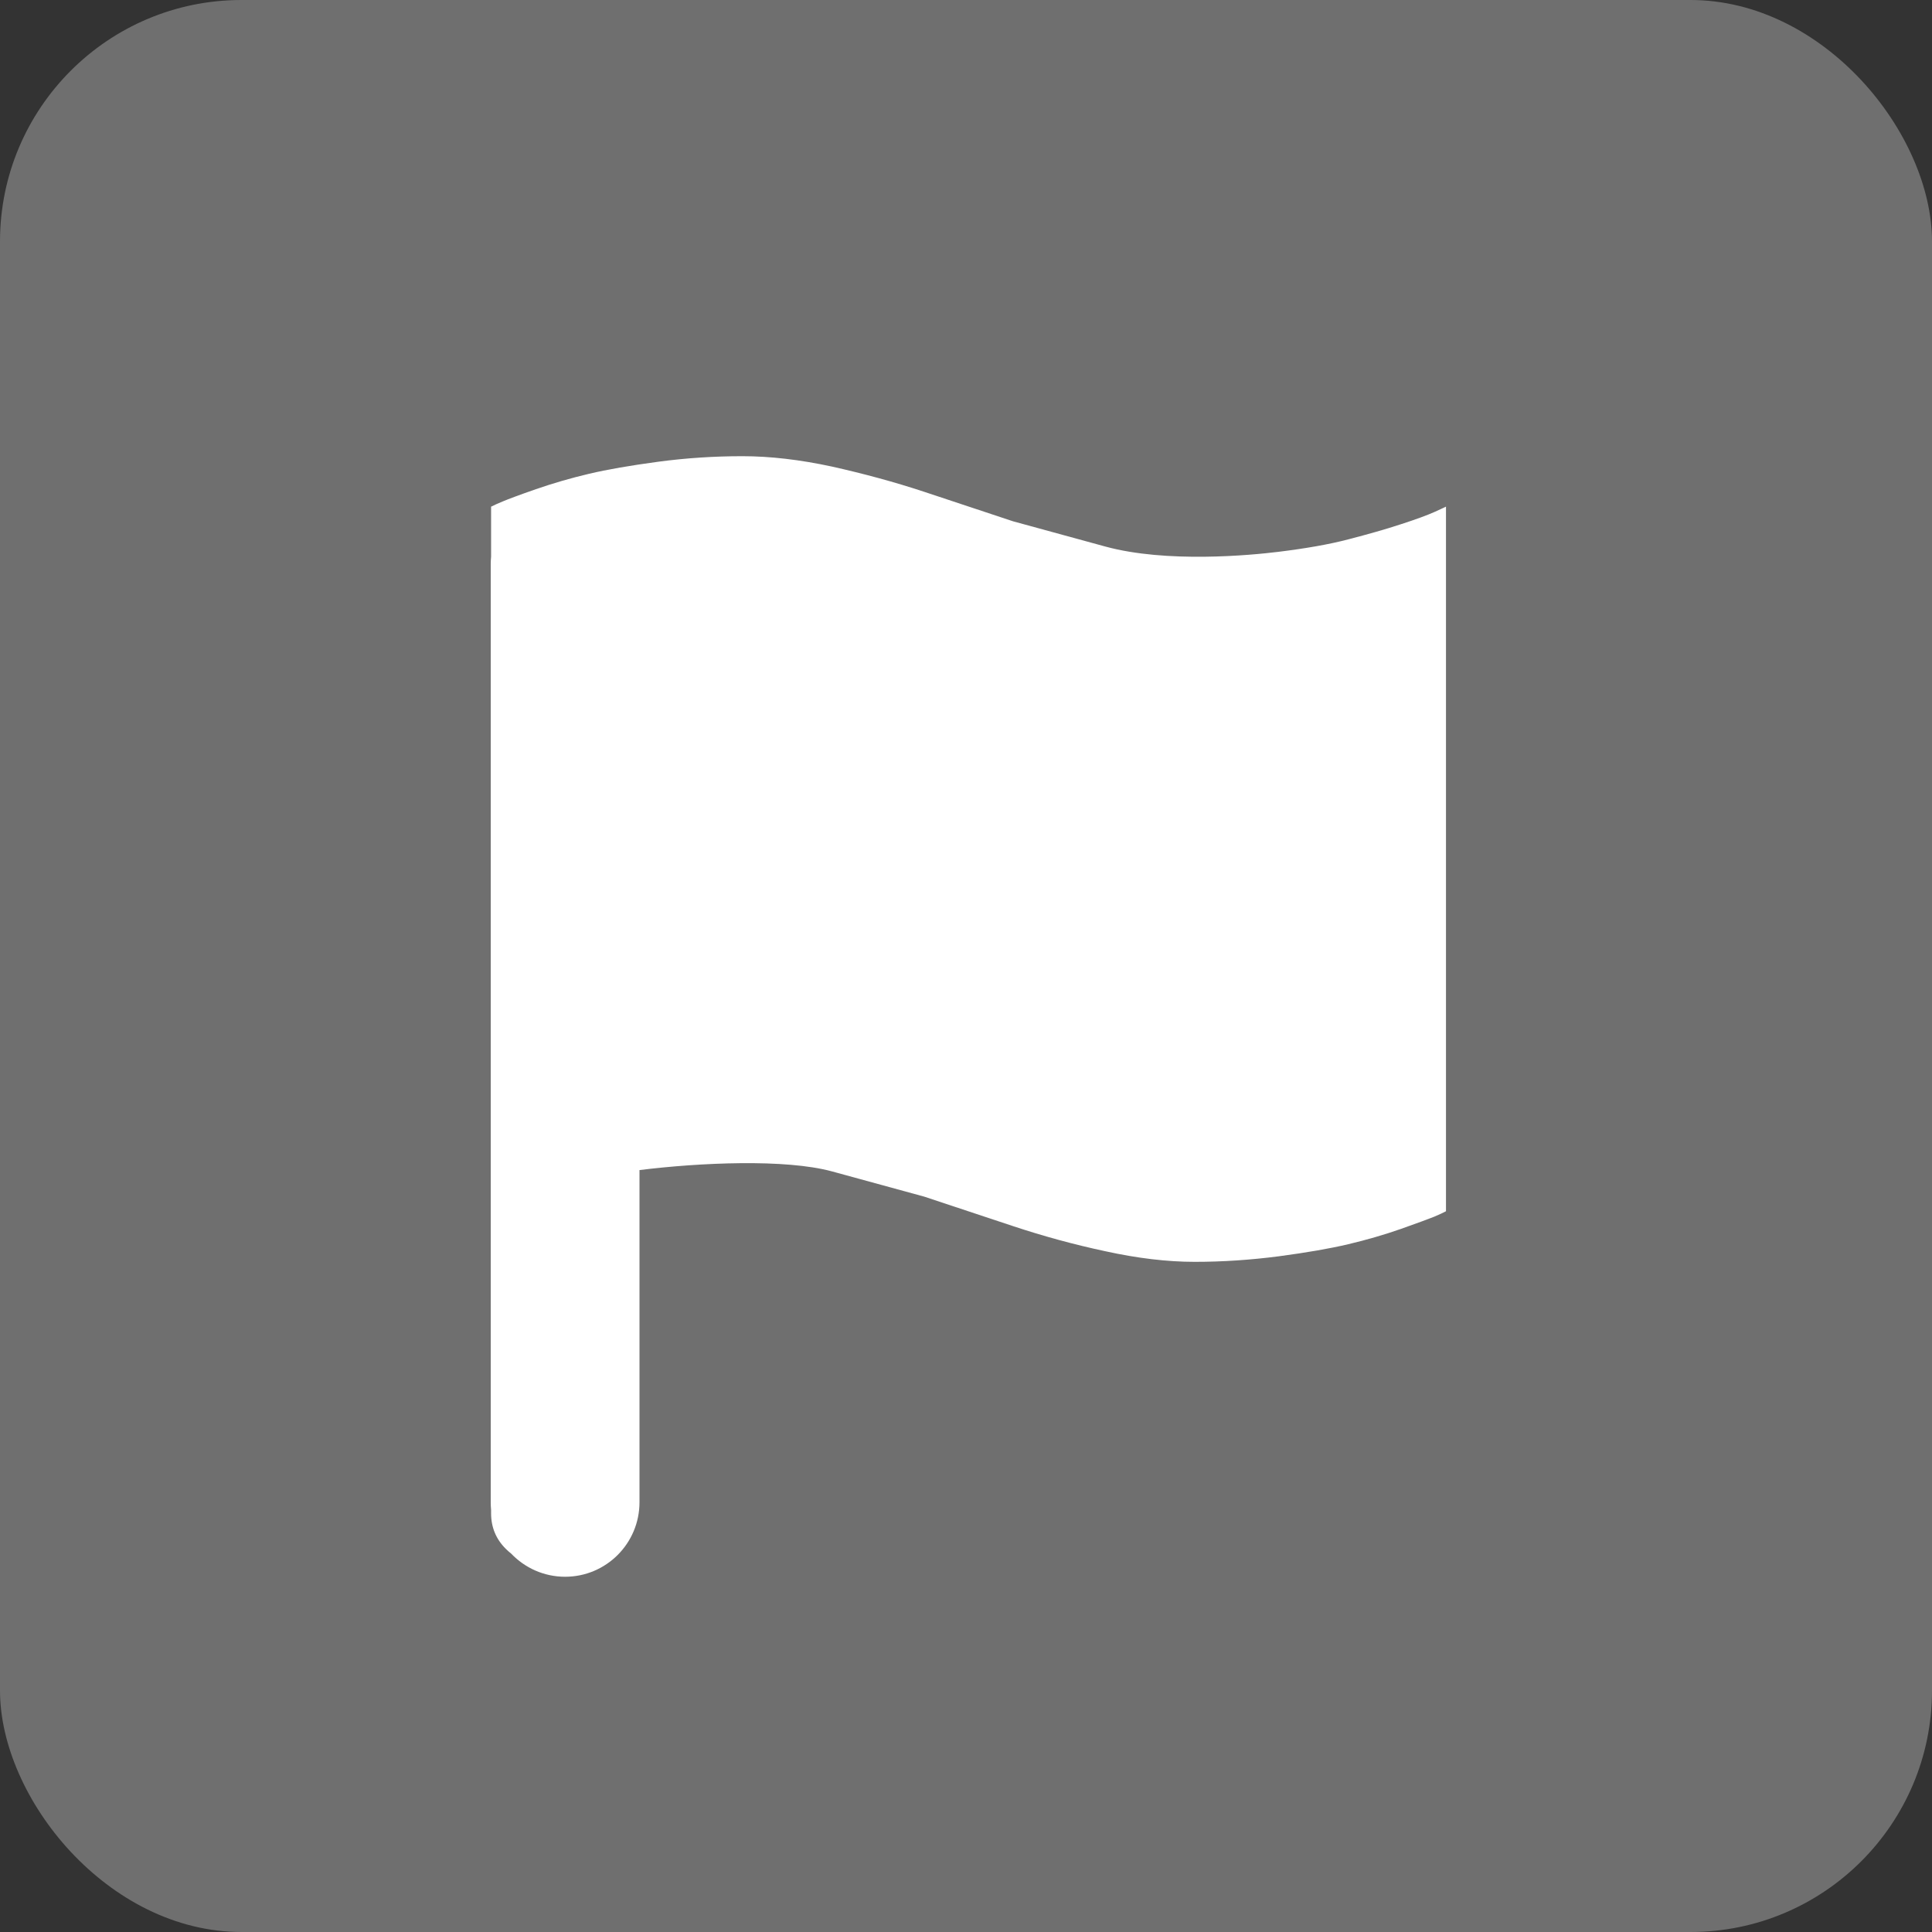 <?xml version="1.0" encoding="UTF-8"?>
<svg width="16px" height="16px" viewBox="0 0 16 16" version="1.1" xmlns="http://www.w3.org/2000/svg" xmlns:xlink="http://www.w3.org/1999/xlink">
    <rect x="0" y="0" width="16" height="16" fill="#333333" stroke="none"/>
    <!-- Generator: Sketch 53.2 (72643) - https://sketchapp.com -->
    <title>分组 3</title>
    <desc>Created with Sketch.</desc>
    <g id="页面-1" stroke="none" stroke-width="1" fill="none" fill-rule="evenodd">
        <g id="任务页" transform="translate(-733, -209)">
            <g id="分组-3" transform="translate(733, 209)">
                <rect id="矩形-copy" fill="#6F6F6F" x="0" y="0" width="16" height="16" rx="2"></rect>
                <path d="M5.296,9.69 L5.296,12.441 C5.296,12.782 5.02,13.058 4.68,13.058 C4.504,13.058 4.346,12.984 4.234,12.867 C4.219,12.855 4.204,12.842 4.189,12.827 C4.108,12.747 4.067,12.648 4.067,12.533 L4.067,12.505 C4.065,12.484 4.064,12.463 4.064,12.441 L4.064,4.674 C4.064,4.652 4.065,4.631 4.067,4.61 L4.067,4.196 C4.089,4.185 4.121,4.17 4.165,4.152 C4.208,4.134 4.3,4.099 4.439,4.051 C4.583,4.001 4.729,3.959 4.877,3.924 C5.029,3.888 5.22,3.855 5.451,3.824 C5.682,3.793 5.915,3.778 6.148,3.778 C6.378,3.778 6.626,3.807 6.89,3.864 C7.154,3.923 7.409,3.992 7.654,4.073 L8.389,4.317 C8.389,4.317 8.644,4.387 9.153,4.526 C9.662,4.665 10.359,4.598 10.587,4.57 C10.815,4.542 11.009,4.508 11.169,4.466 C11.33,4.424 11.473,4.384 11.6,4.342 C11.727,4.301 11.822,4.266 11.884,4.238 L11.975,4.196 L11.975,10.031 C11.954,10.042 11.921,10.058 11.878,10.076 C11.834,10.094 11.743,10.127 11.603,10.177 C11.46,10.227 11.314,10.269 11.166,10.304 C11.014,10.34 10.823,10.373 10.591,10.404 C10.36,10.434 10.127,10.45 9.894,10.45 C9.665,10.45 9.417,10.42 9.153,10.362 C8.895,10.307 8.639,10.237 8.389,10.154 L7.654,9.91 L6.89,9.701 C6.503,9.596 5.796,9.628 5.296,9.69 Z" id="合并形状-copy" fill="#FFFFFF" fill-rule="nonzero"></path>
            </g>
        </g>
    </g>
</svg>